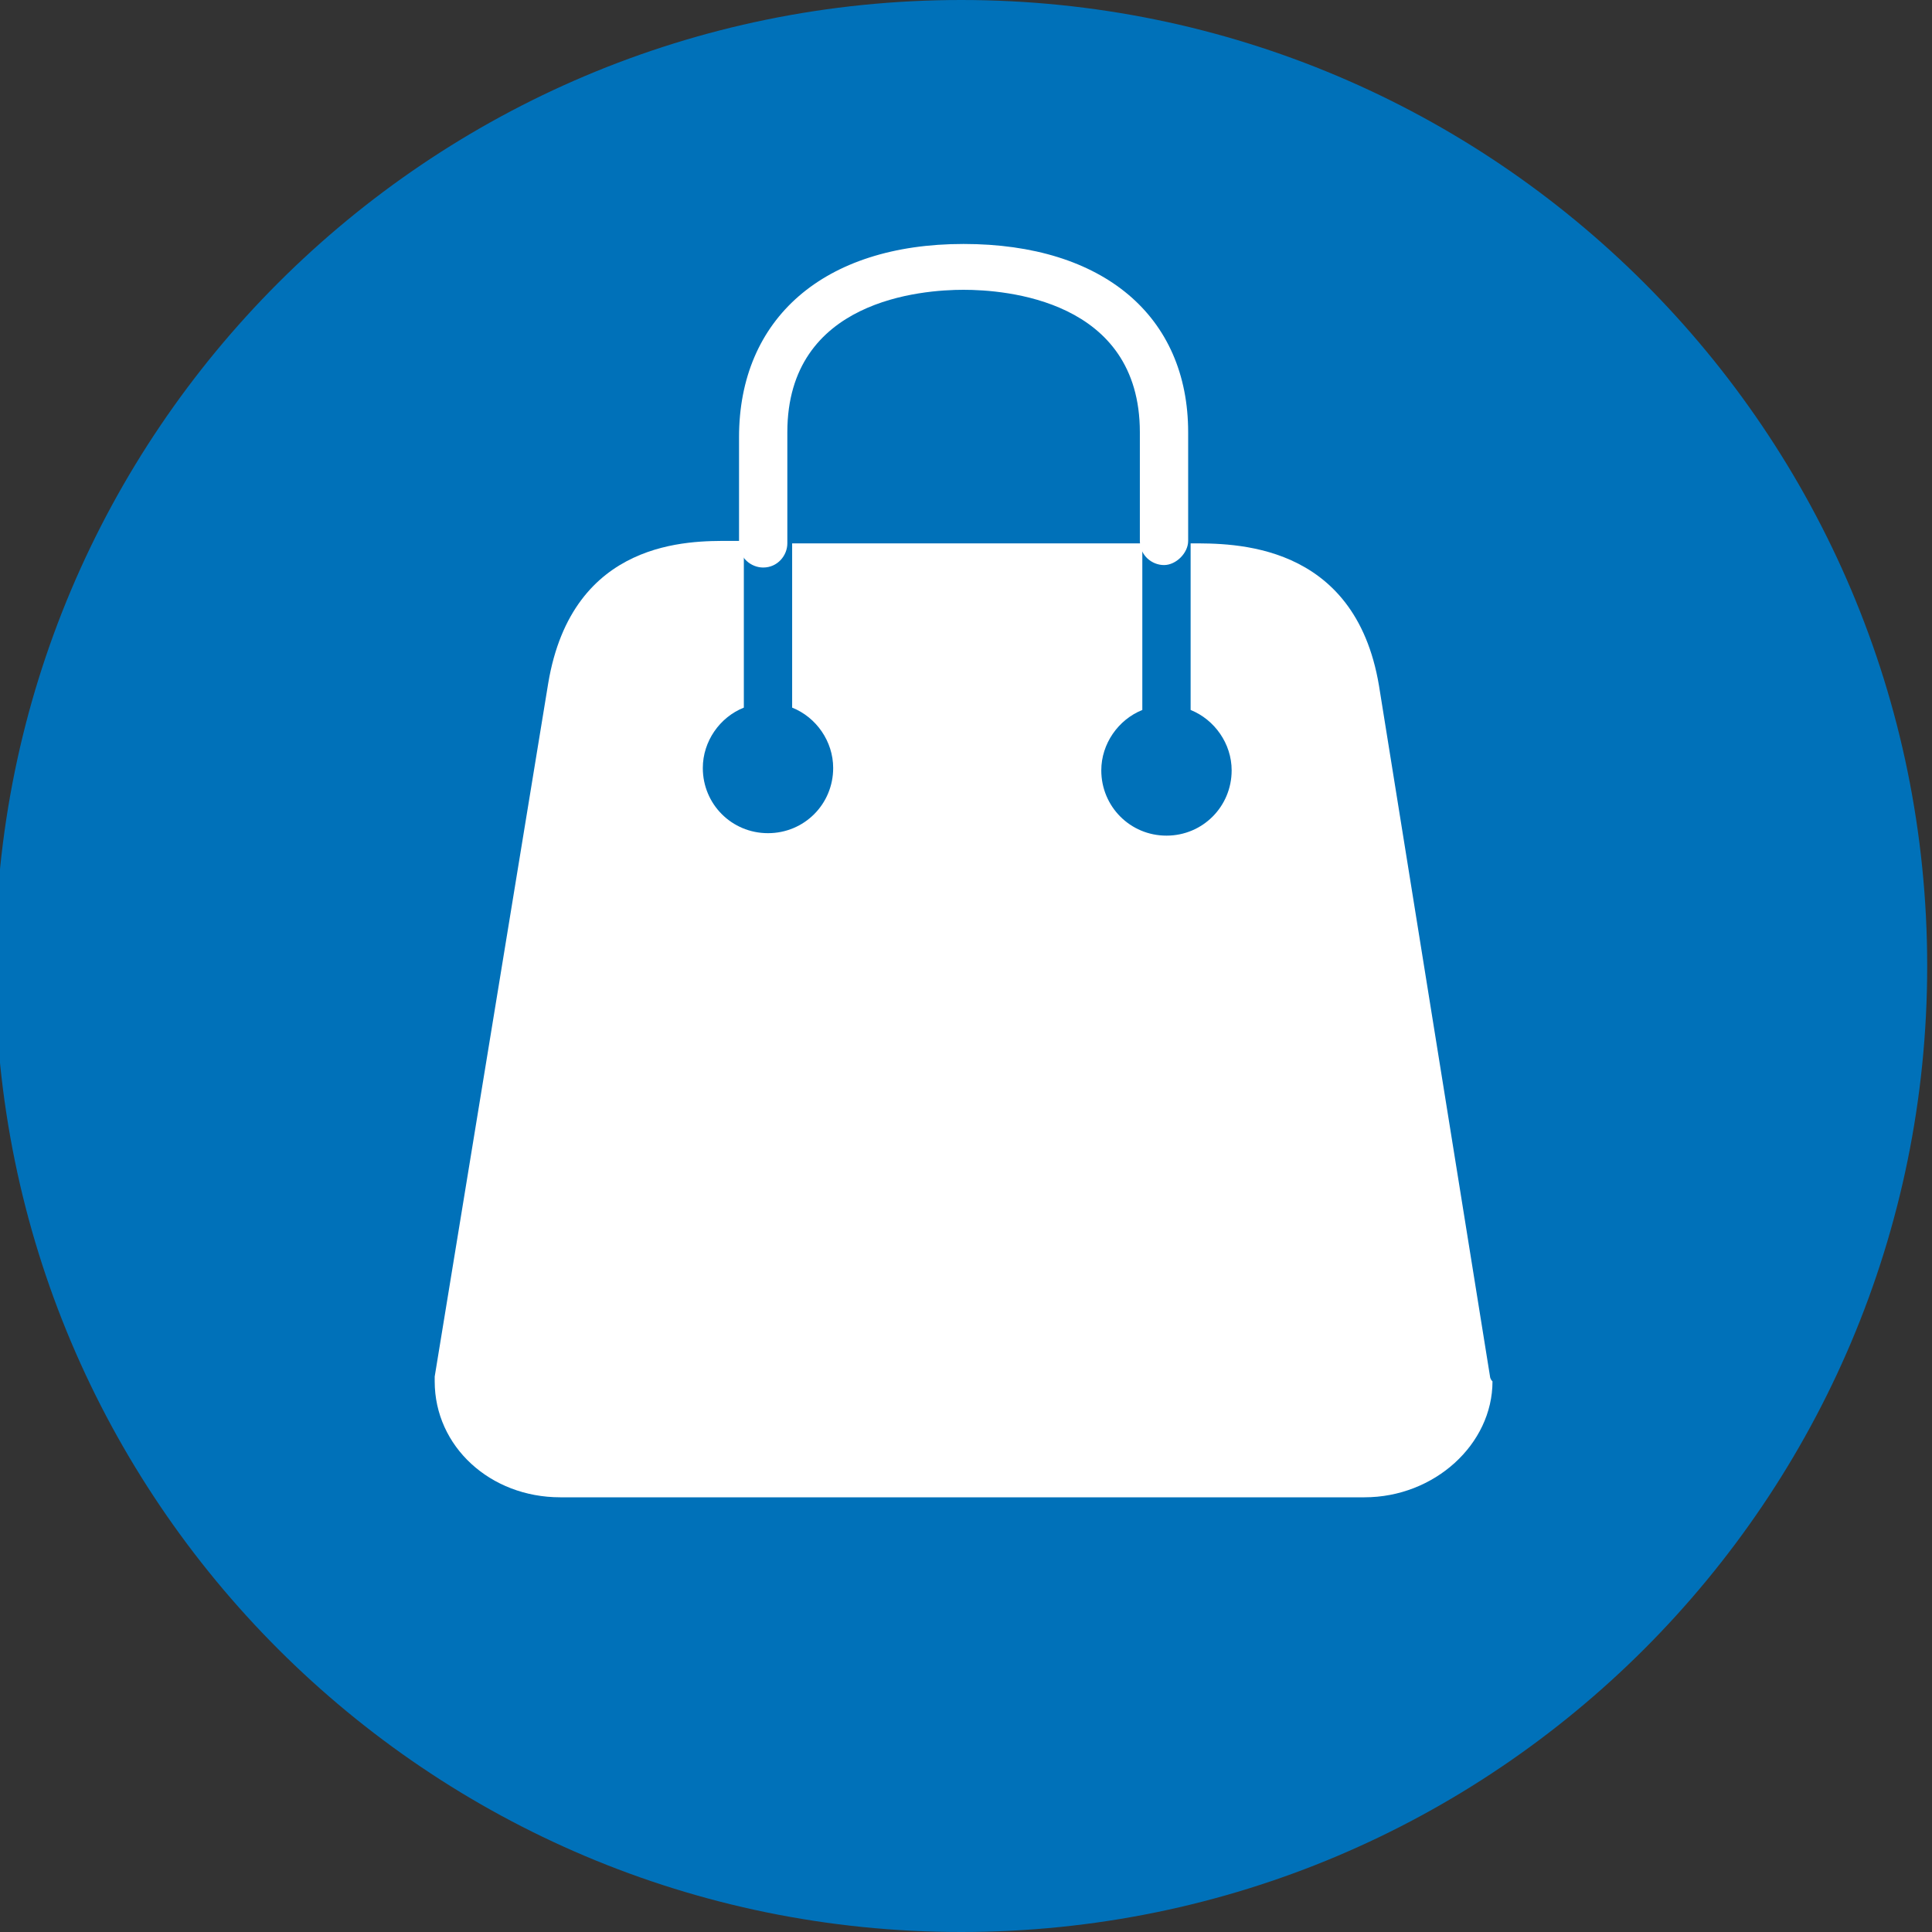 <?xml version="1.0" encoding="UTF-8"?>
<svg xmlns="http://www.w3.org/2000/svg" xmlns:xlink="http://www.w3.org/1999/xlink" width="80px" height="80px" viewBox="0 0 80 80" version="1.1">
<rect x="0" y="0" width="80" height="80" fill="#333333" stroke="none"/>
<g id="surface1">
<path style=" stroke:none;fill-rule:nonzero;fill:rgb(0%,44.314%,72.549%);fill-opacity:1;" d="M 79.801 40 C 79.801 62.09 61.891 80 39.801 80 C 17.707 80 -0.199 62.09 -0.199 40 C -0.199 17.91 17.707 0 39.801 0 C 61.891 0 79.801 17.91 79.801 40 Z M 79.801 40 "/>
<path style=" stroke:none;fill-rule:nonzero;fill:rgb(100%,100%,100%);fill-opacity:1;" d="M 61.699 57 L 57.102 28.398 C 56.102 22.398 51 22.5 49.301 22.5 L 49.301 29.398 C 50.301 29.801 51 30.801 51 31.898 C 51 33.398 49.801 34.602 48.301 34.602 C 46.801 34.602 45.602 33.398 45.602 31.898 C 45.602 30.801 46.301 29.801 47.301 29.398 L 47.301 22.5 L 32.801 22.5 L 32.801 29.301 C 33.801 29.699 34.5 30.699 34.5 31.801 C 34.5 33.301 33.301 34.5 31.801 34.5 C 30.301 34.5 29.102 33.301 29.102 31.801 C 29.102 30.699 29.801 29.699 30.801 29.301 L 30.801 22.398 L 30.199 22.398 C 28.602 22.398 23.699 22.301 22.699 28.301 L 18 57 C 18 57.102 18 57.102 18 57.199 C 18 59.898 20.301 62 23.199 62 L 56.5 62 C 59.398 62 61.801 59.801 61.801 57.199 C 61.699 57.102 61.699 57 61.699 57 Z M 61.699 57 "/>
<path style=" stroke:none;fill-rule:nonzero;fill:rgb(100%,100%,100%);fill-opacity:1;" d="M 39.898 10.102 C 34.102 10.102 30.602 13.199 30.602 18.102 L 30.602 22.5 C 30.602 23.102 31.102 23.5 31.602 23.5 C 32.199 23.5 32.602 23 32.602 22.5 C 32.602 22.5 32.602 22.5 32.602 22.398 L 32.602 17.898 C 32.602 12.398 38.199 12 39.898 12 C 41.602 12 47.199 12.398 47.199 17.898 L 47.199 22.301 C 47.199 22.301 47.199 22.301 47.199 22.398 C 47.199 23 47.699 23.398 48.199 23.398 C 48.699 23.398 49.199 22.898 49.199 22.398 C 49.199 22.398 49.199 22.398 49.199 22.301 L 49.199 17.898 C 49.199 13.102 45.699 10.102 39.898 10.102 Z M 39.898 10.102 "/>
</g>
</svg>

